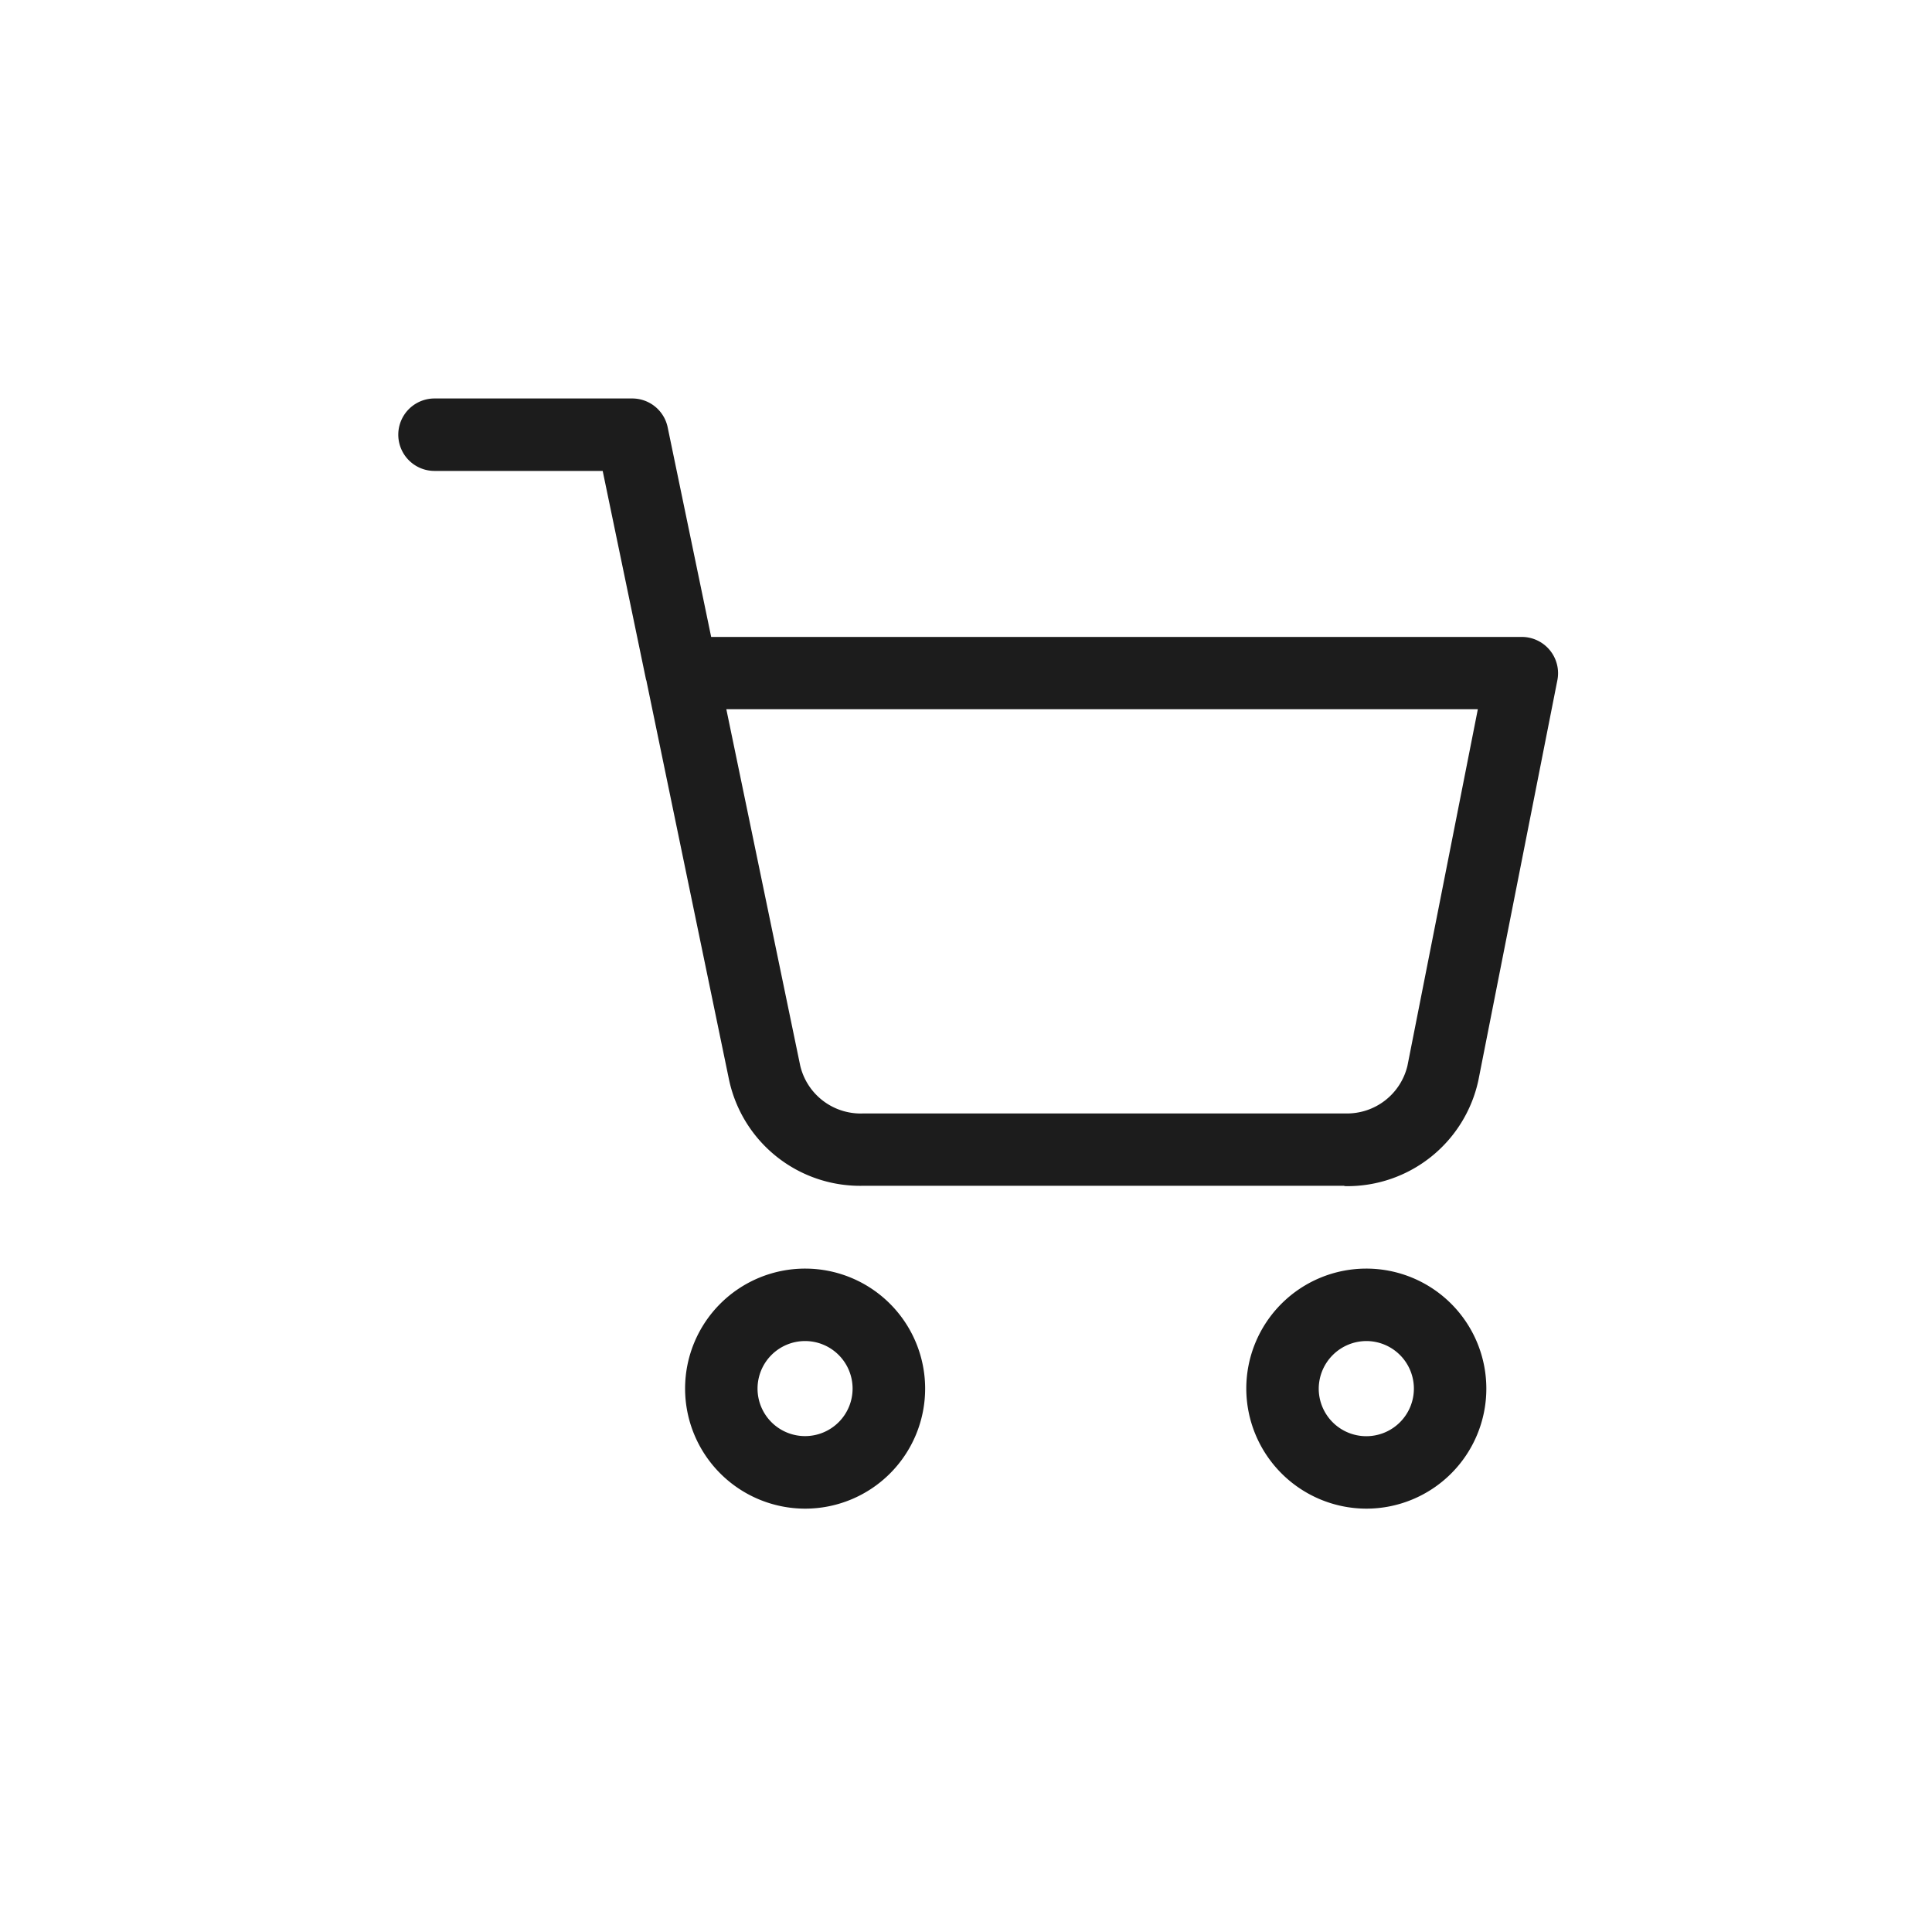 <svg xmlns="http://www.w3.org/2000/svg" width="40" height="40" viewBox="0 0 40 40">
  <g id="icon" transform="translate(-1304 -78)">
    <rect id="bg" width="40" height="40" transform="translate(1304 78)" fill="none" style="mix-blend-mode: multiply;isolation: isolate"/>
    <path id="cart" d="M16836.555,156.5a2.485,2.485,0,1,1,2.486,2.485A2.491,2.491,0,0,1,16836.555,156.5Zm1.5,0a.985.985,0,1,0,.986-.985A.99.99,0,0,0,16838.055,156.5Zm-13.119,0a2.485,2.485,0,1,1,2.48,2.485A2.488,2.488,0,0,1,16824.936,156.5Zm1.5,0a.984.984,0,1,0,.98-.985A.985.985,0,0,0,16826.436,156.5Zm12.137-4.2h-9.934a2.775,2.775,0,0,1-2.791-2.185l-1.707-8.243c0-.021-.014-.046-.018-.072l-.893-4.3h-3.482a.75.75,0,0,1,0-1.5h4.092a.749.749,0,0,1,.736.6l.9,4.337h16.785a.751.751,0,0,1,.734.9l-1.635,8.281s0,0,0,0a2.775,2.775,0,0,1-2.74,2.19A.149.149,0,0,1,16838.572,152.3Zm-11.254-2.49a1.286,1.286,0,0,0,1.3.993h10a1.286,1.286,0,0,0,1.273-.989l1.457-7.38h-15.559Z" transform="translate(-15506.752 -49.75)" fill="#1c1c1c"/>
  </g>
</svg>
